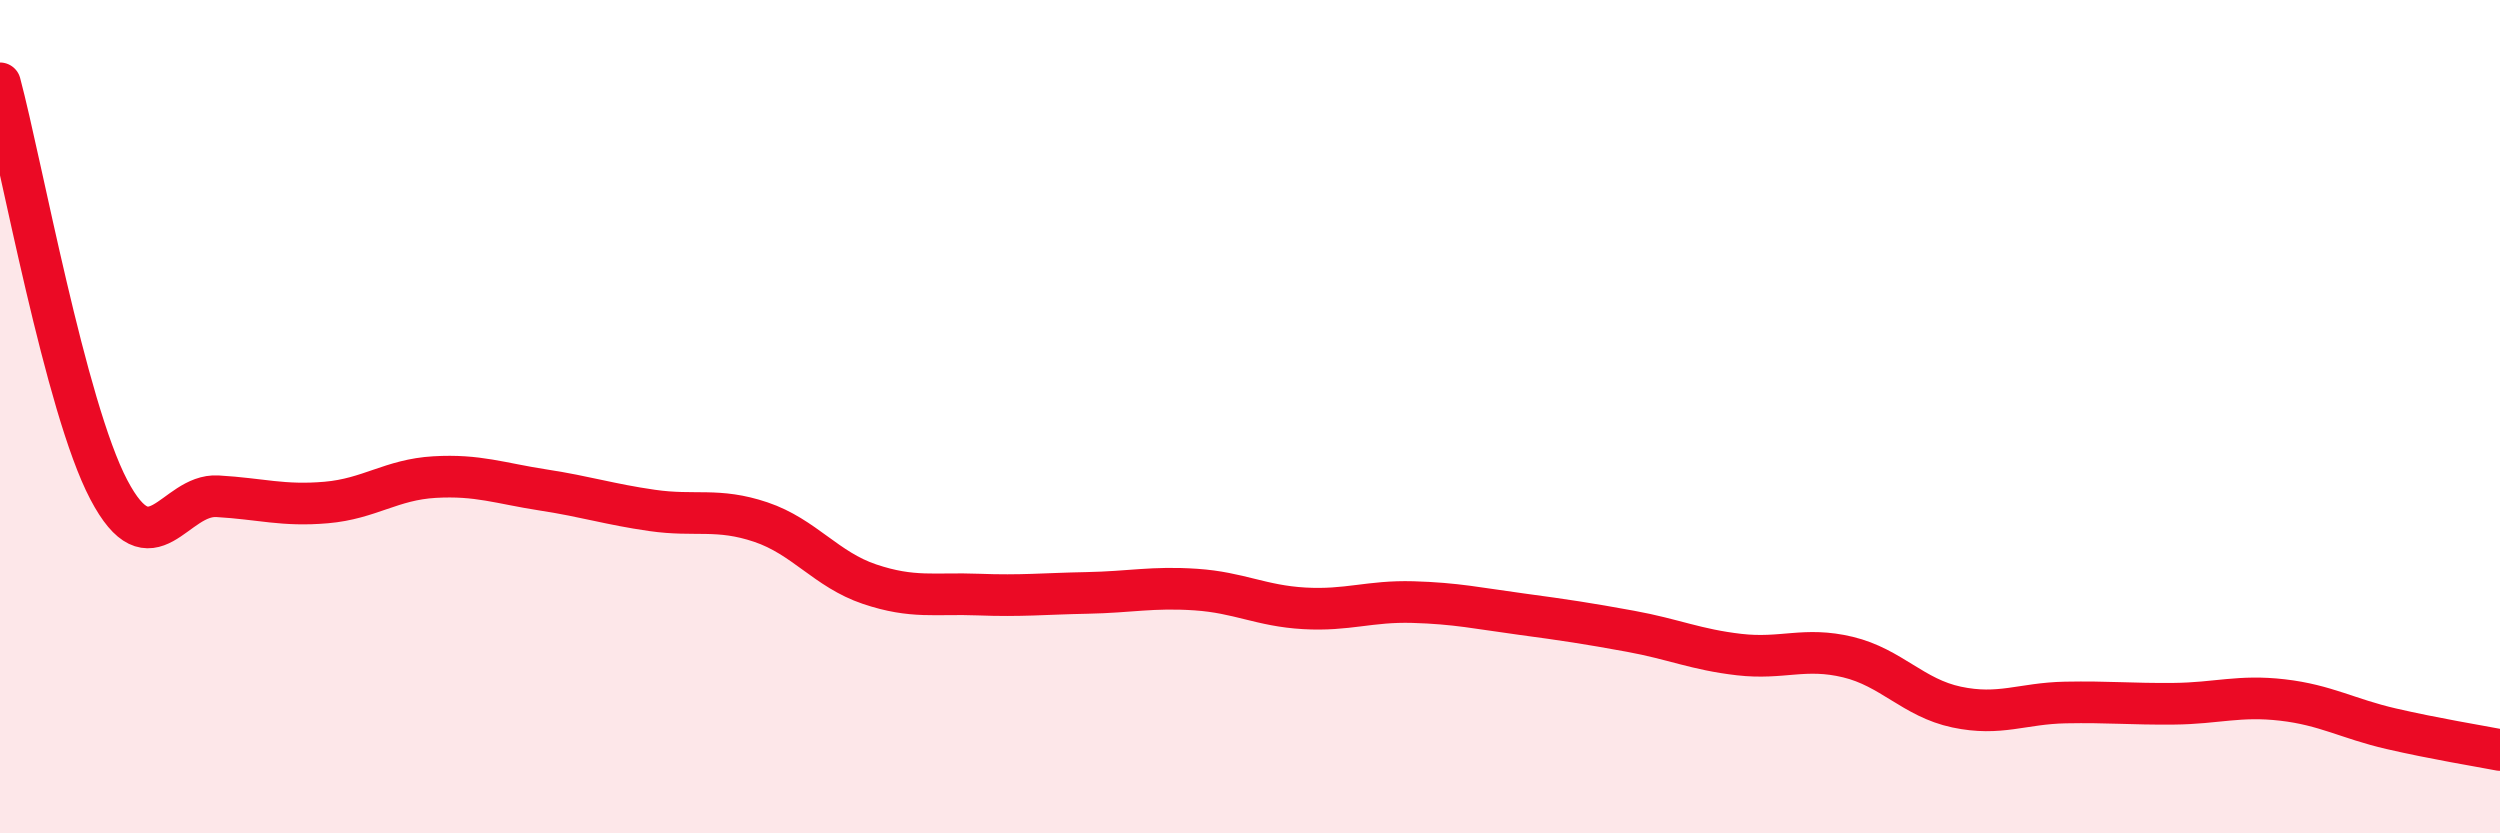 
    <svg width="60" height="20" viewBox="0 0 60 20" xmlns="http://www.w3.org/2000/svg">
      <path
        d="M 0,2 C 0.52,3.95 1.57,9.77 2.61,11.75 C 3.65,13.73 4.18,11.85 5.22,11.91 C 6.26,11.97 6.79,12.15 7.83,12.06 C 8.87,11.97 9.39,11.51 10.43,11.45 C 11.47,11.39 12,11.6 13.04,11.76 C 14.08,11.92 14.61,12.1 15.65,12.25 C 16.69,12.4 17.22,12.18 18.26,12.53 C 19.3,12.88 19.83,13.67 20.87,14.02 C 21.91,14.37 22.44,14.23 23.48,14.27 C 24.52,14.31 25.05,14.25 26.09,14.23 C 27.13,14.21 27.66,14.08 28.7,14.15 C 29.74,14.22 30.26,14.54 31.3,14.6 C 32.34,14.66 32.87,14.42 33.91,14.45 C 34.95,14.48 35.48,14.6 36.52,14.74 C 37.56,14.88 38.09,14.96 39.13,15.15 C 40.17,15.34 40.7,15.59 41.74,15.71 C 42.78,15.83 43.31,15.52 44.35,15.77 C 45.39,16.02 45.92,16.75 46.96,16.97 C 48,17.19 48.53,16.88 49.57,16.86 C 50.61,16.84 51.13,16.9 52.17,16.89 C 53.21,16.88 53.74,16.68 54.78,16.8 C 55.82,16.92 56.35,17.25 57.39,17.49 C 58.43,17.73 59.48,17.9 60,18L60 20L0 20Z"
        fill="#EB0A25"
        opacity="0.1"
        stroke-linecap="round"
        stroke-linejoin="round"
      />
      <path
        d="M 0,2 C 0.52,3.95 1.57,9.77 2.61,11.75 C 3.65,13.73 4.18,11.85 5.22,11.91 C 6.26,11.97 6.79,12.15 7.83,12.06 C 8.87,11.97 9.39,11.51 10.43,11.45 C 11.47,11.39 12,11.6 13.04,11.76 C 14.08,11.92 14.61,12.1 15.65,12.25 C 16.69,12.4 17.22,12.18 18.26,12.53 C 19.3,12.88 19.83,13.67 20.87,14.02 C 21.91,14.37 22.44,14.23 23.48,14.27 C 24.52,14.31 25.05,14.25 26.09,14.23 C 27.13,14.21 27.66,14.08 28.7,14.15 C 29.74,14.22 30.26,14.54 31.3,14.6 C 32.34,14.66 32.87,14.42 33.91,14.45 C 34.95,14.48 35.48,14.6 36.52,14.74 C 37.56,14.88 38.09,14.96 39.13,15.15 C 40.17,15.34 40.7,15.59 41.74,15.71 C 42.78,15.83 43.31,15.52 44.35,15.77 C 45.39,16.02 45.92,16.75 46.96,16.97 C 48,17.19 48.53,16.88 49.57,16.86 C 50.61,16.84 51.13,16.9 52.17,16.89 C 53.21,16.88 53.74,16.68 54.78,16.8 C 55.82,16.92 56.35,17.25 57.39,17.49 C 58.43,17.73 59.48,17.9 60,18"
        stroke="#EB0A25"
        stroke-width="1"
        fill="none"
        stroke-linecap="round"
        stroke-linejoin="round"
      />
    </svg>
  